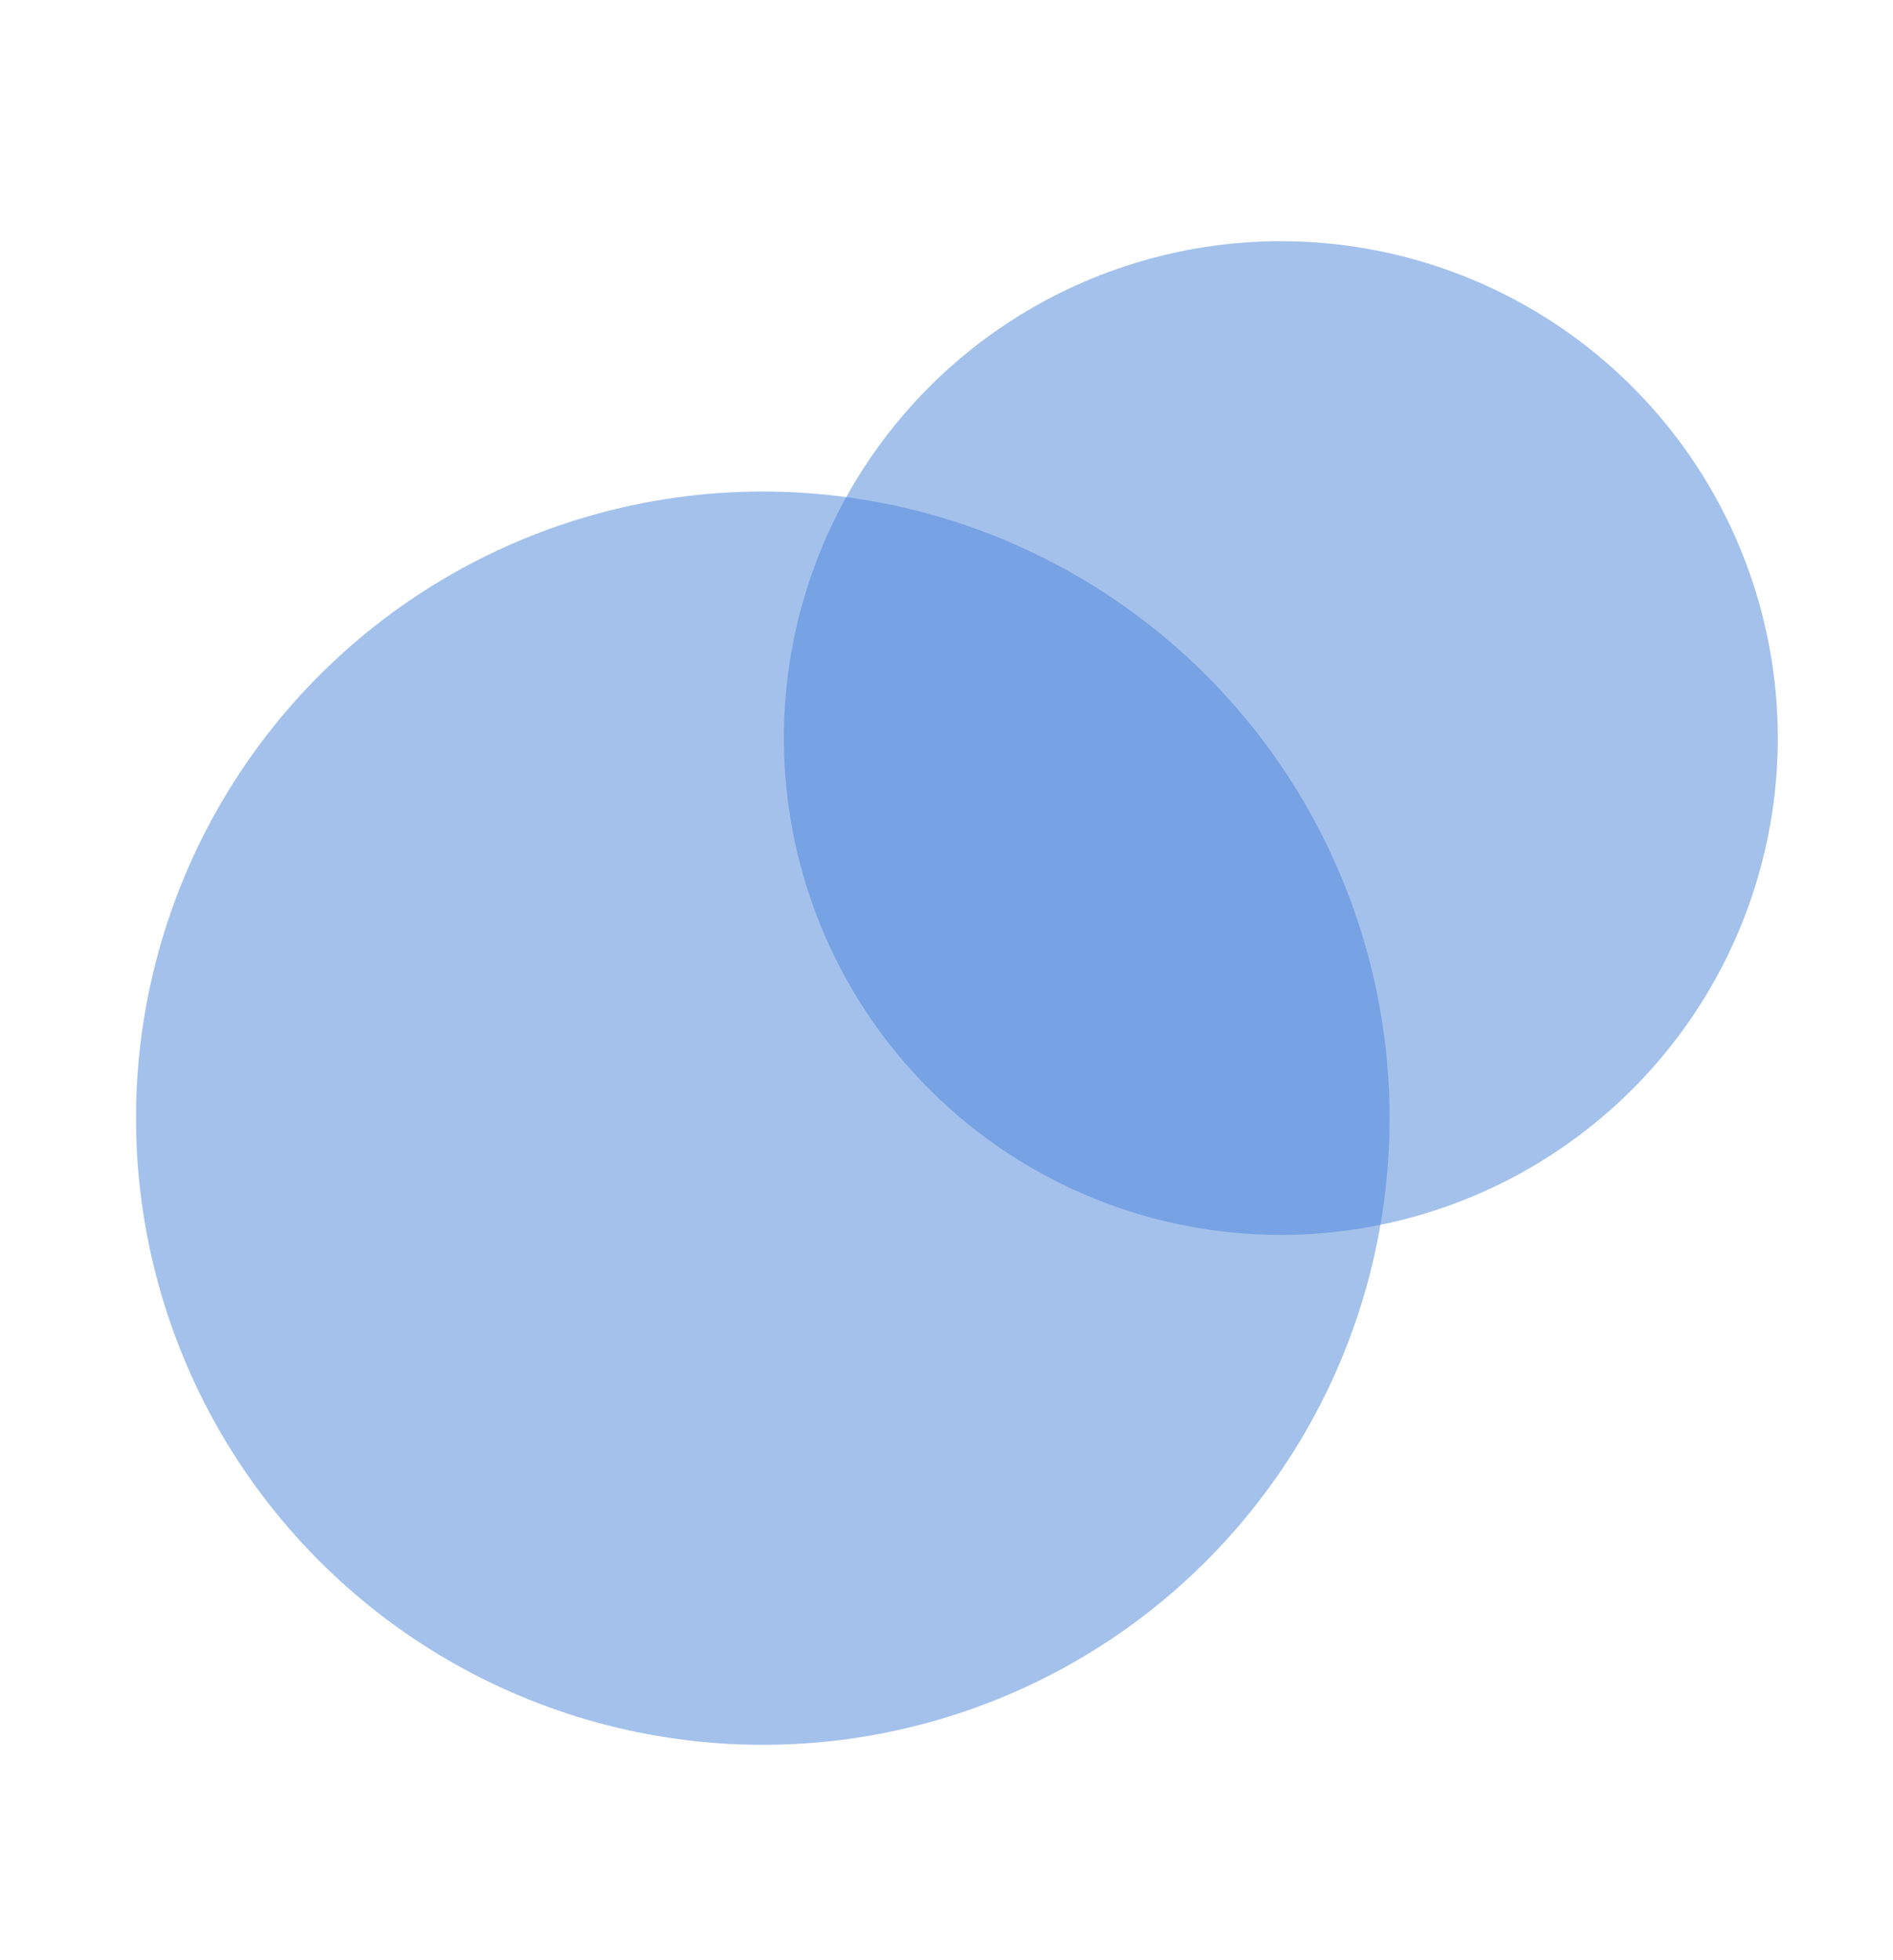 <svg width="168" height="174" viewBox="0 0 168 174" fill="none" xmlns="http://www.w3.org/2000/svg">
<circle cx="67.697" cy="99.256" r="55.625" transform="rotate(14.379 67.697 99.256)" fill="#4A85DA" fill-opacity="0.5"/>
<circle cx="113.673" cy="65.514" r="44.103" transform="rotate(14.379 113.673 65.514)" fill="#4A85DA" fill-opacity="0.5"/>
</svg>
